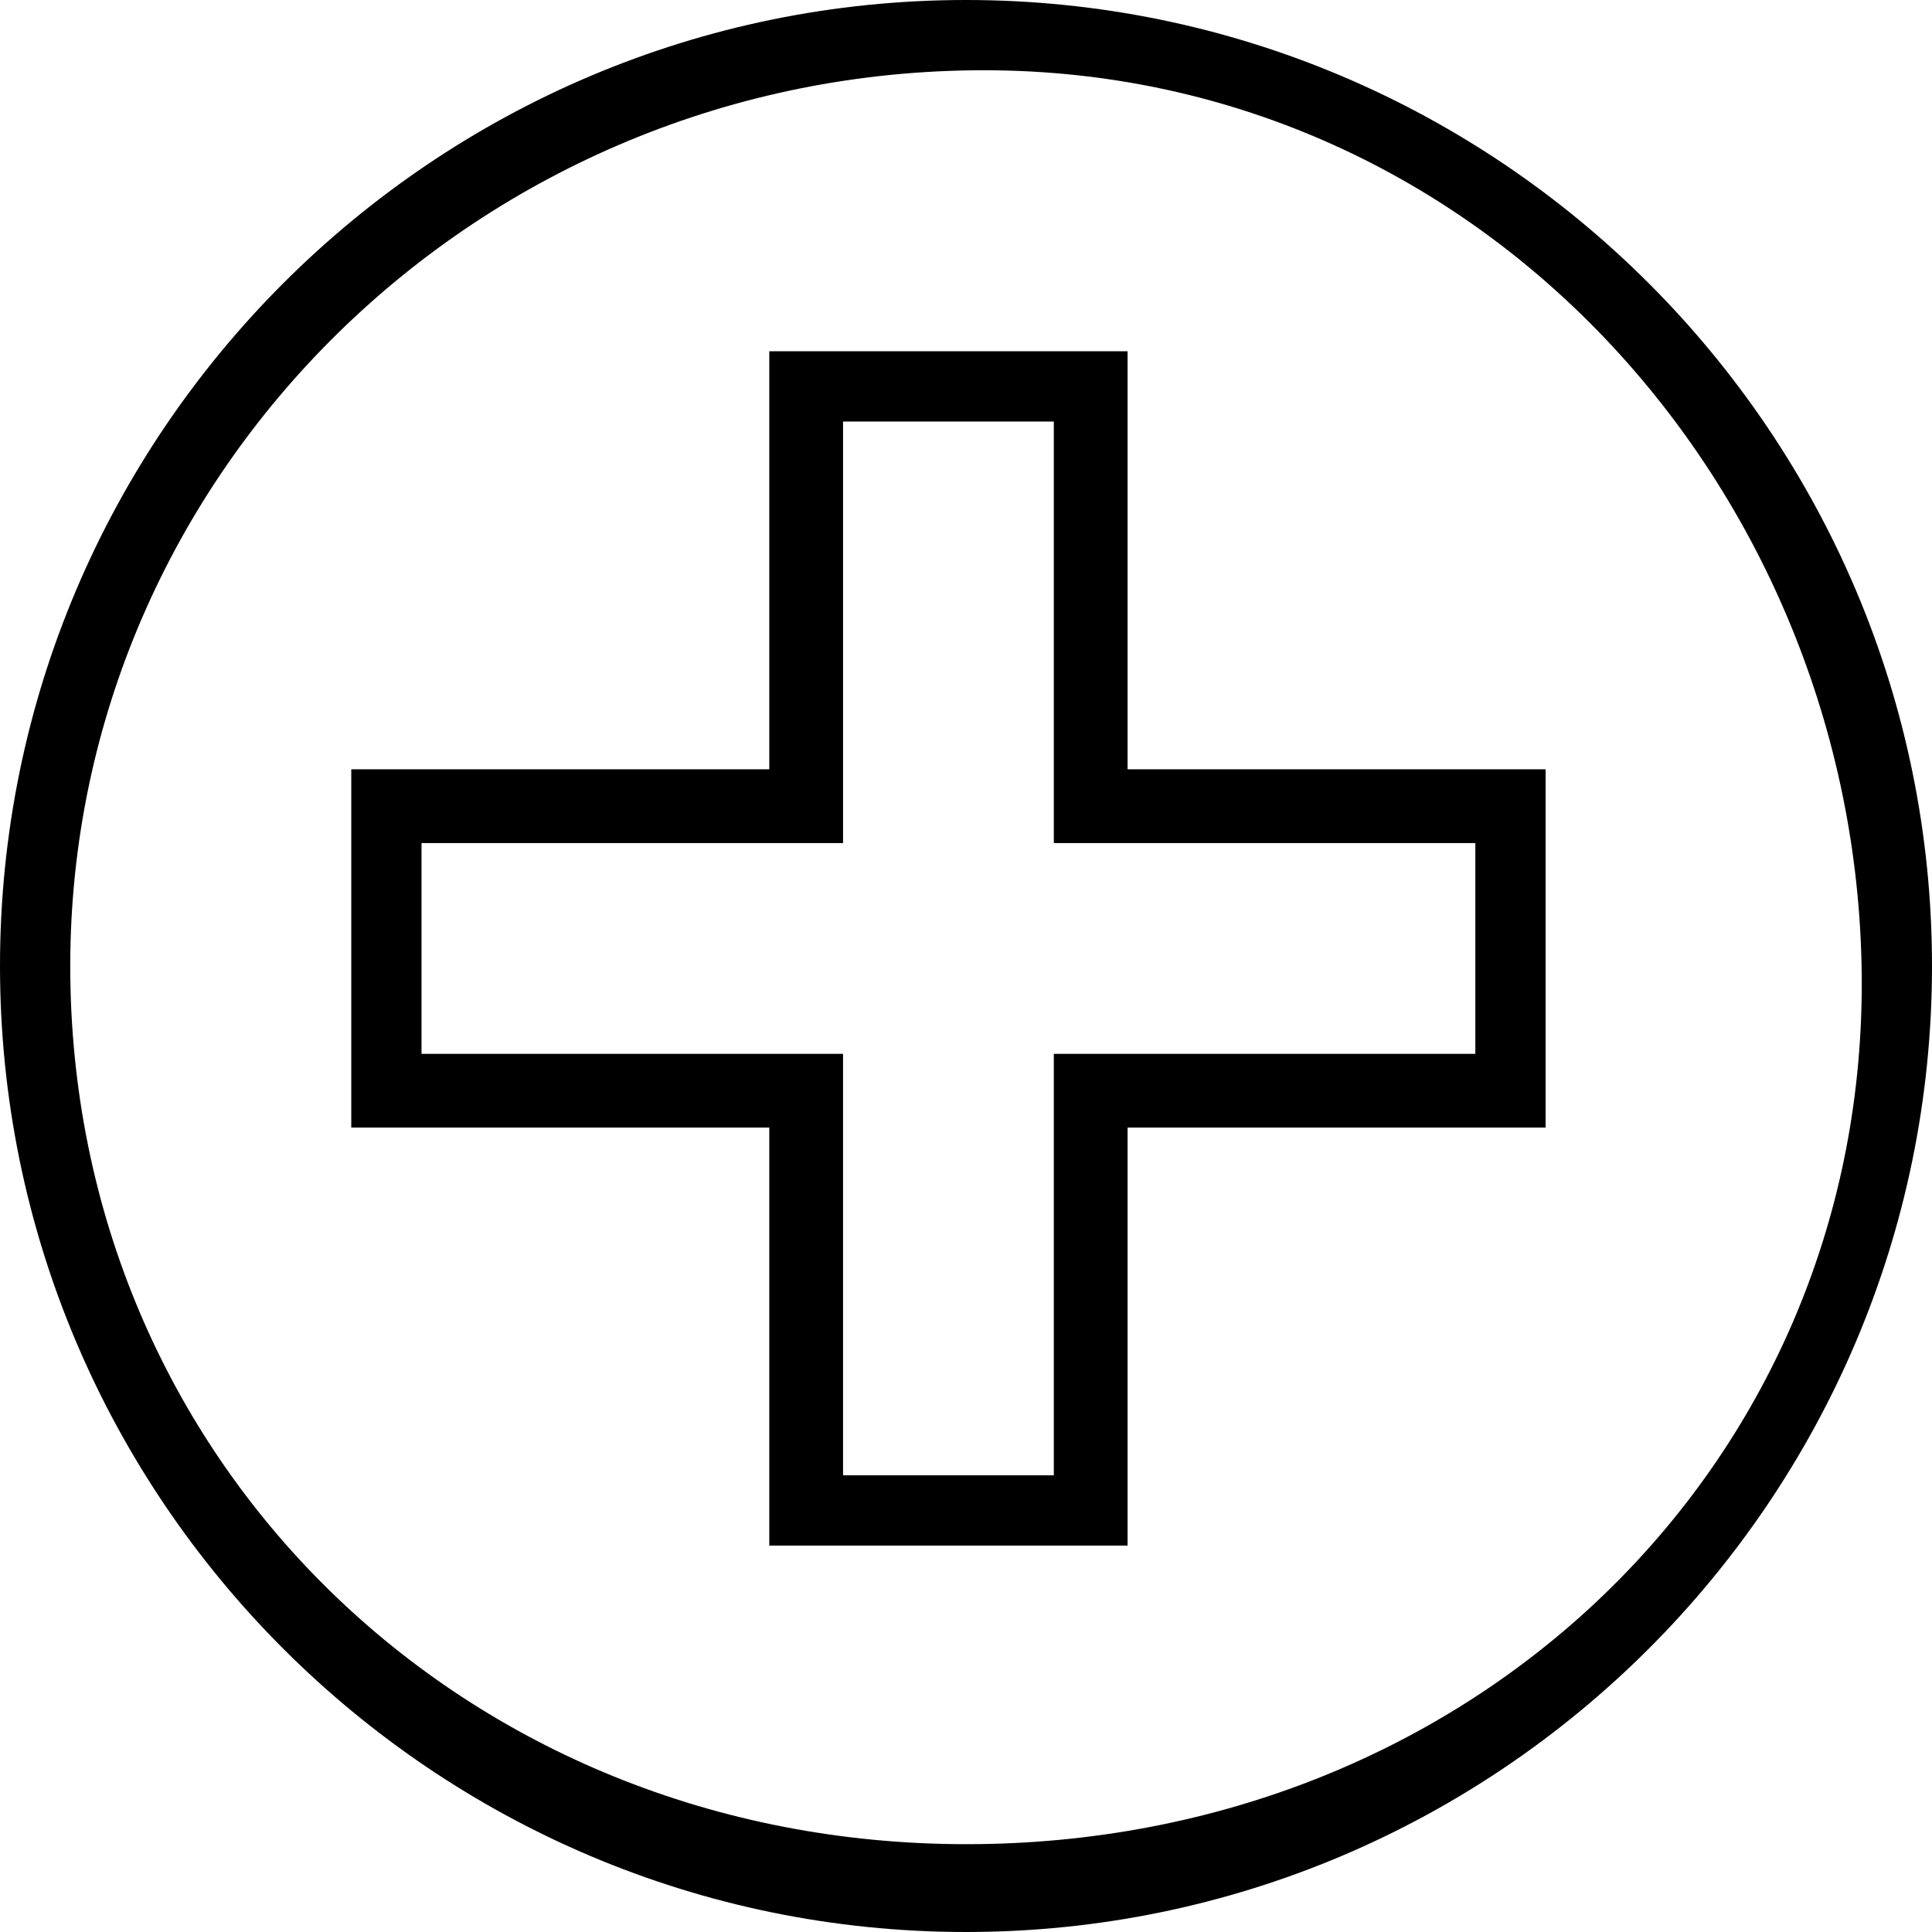 <svg xmlns="http://www.w3.org/2000/svg" preserveAspectRatio="xMidYMid" width="55" height="55" viewBox="0 0 55 55"><defs><style>.cls-1{fill:#000;fill-rule:evenodd}</style></defs><path d="M27.5 55C12.337 55 0 42.663 0 27.5S12.337 0 27.5 0 55 12.337 55 27.5 42.663 55 27.5 55zm.51-53C13.667 2 2 13.439 2 27.5s11.167 25 25.51 25C41.853 52.5 53 41.79 53 28.01 53 14.23 42.353 2 28.01 2zm4.09 42H21.9V32.1H10V21.9h11.9V10h10.2v11.9H44v10.2H32.1V44zM42 30v-6H30V12h-6v12H12v6h12v12h6V30h12z" class="cls-1"/></svg>
